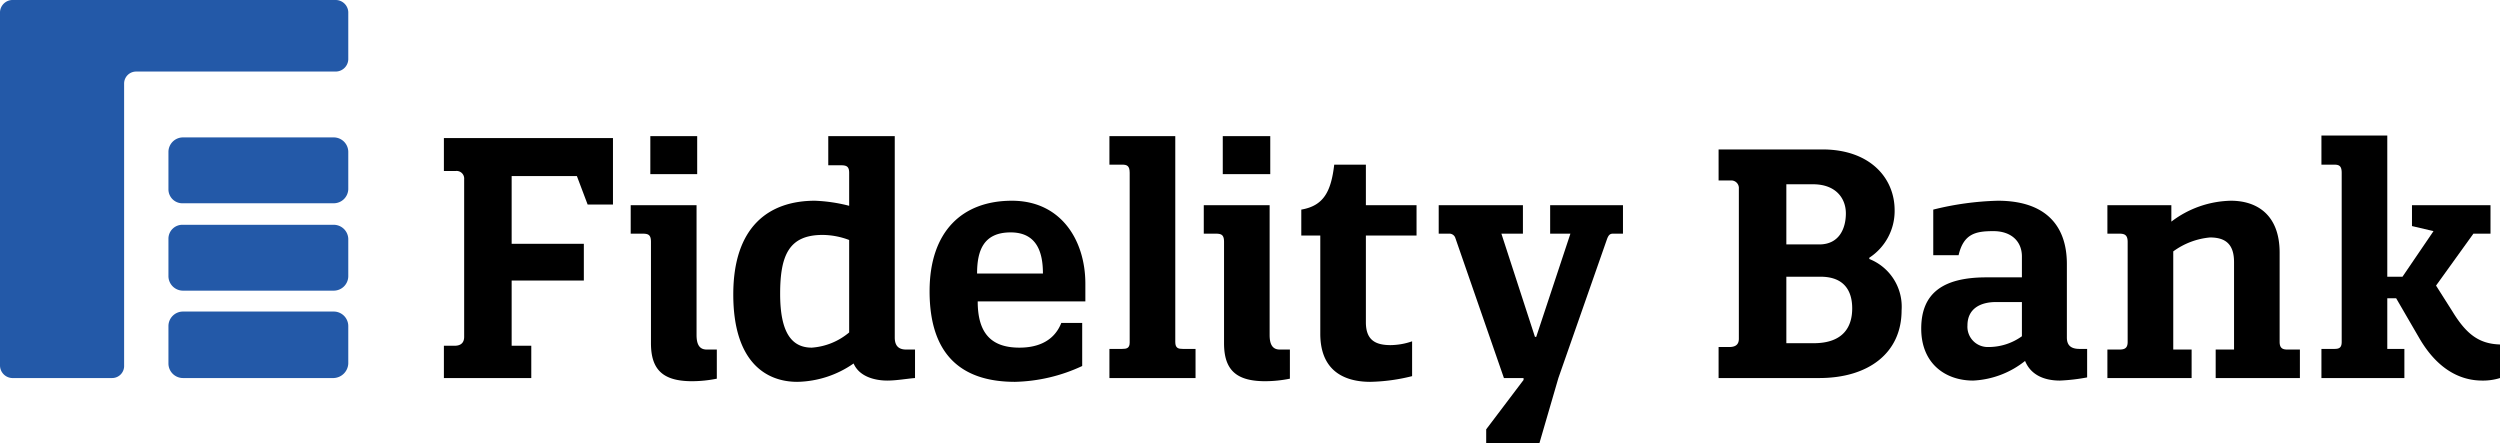 <svg class="logo-svg" xmlns="http://www.w3.org/2000/svg" viewBox="0 0 394.8 70"><defs><style>.fdb-1{fill:#2359a8;}</style></defs><g id="Layer_2" data-name="Layer 2"><g id="Layer_1-2" data-name="Layer 1"><path d="M72,27H70.1V21.8H96.8V32.3h-4l-1.7-4.5H80.8V38.5H92.2v5.8H80.8V54.6h3.1v5.1H70.1V54.6h1.7c1.1,0,1.5-.6,1.5-1.4V28.3A1.2,1.2,0,0,0,72,27"/><path d="M111.6,55.2h1.6v4.6a19.8,19.8,0,0,1-3.9.4c-4.6,0-6.5-1.8-6.5-6v-16c0-1.1-.4-1.3-1.3-1.3H99.6V32.4H110V52.9c0,1.4.4,2.3,1.6,2.3m-8.9-33.7h7.4v6h-7.4Z"/><path d="M134.1,27.3c0-1-.4-1.2-1.3-1.2h-2V21.5h10.5V53.3c0,1.3.6,1.9,1.8,1.9h1.4v4.5c-1.3.1-2.9.4-4.4.4s-4.3-.4-5.3-2.7a16,16,0,0,1-8.9,2.9c-4.9,0-10.1-3.1-10.1-13.8s5.6-14.8,12.9-14.8a25.2,25.2,0,0,1,5.4.8V27.3m0,25.2V37.9a12,12,0,0,0-4.2-.8c-5.3,0-6.7,3.2-6.7,9.3s1.8,8.5,5,8.5A10.3,10.3,0,0,0,134.1,52.5Z"/><path d="M146.8,46c0-9.5,5.2-14.3,13-14.3s11.6,6.3,11.6,13.1v2.8h-17c0,5.1,2.2,7.3,6.6,7.3,2.2,0,5.3-.6,6.6-3.9h3.3v6.8a26.4,26.4,0,0,1-10.6,2.5c-8.6,0-13.5-4.4-13.5-14.3m17.9-2.8c0-3.1-.8-6.5-5.1-6.5s-5.3,2.9-5.3,6.5Z"/><path d="M177.2,26h-2V21.5h10.4V54c0,1,.5,1.1,1.2,1.1h2v4.6H175.2V55.1h2c.7,0,1.2-.1,1.2-1V27.3c0-1.1-.4-1.3-1.2-1.3"/><path d="M202.1,55.2h1.6v4.6a19.8,19.8,0,0,1-3.9.4c-4.6,0-6.5-1.8-6.5-6v-16c0-1.1-.4-1.3-1.3-1.3h-1.9V32.4h10.4V52.9c0,1.4.4,2.3,1.6,2.3m-9-33.7h7.5v6h-7.5Z"/><path d="M215.7,50.9c0,2.8,1.5,3.6,3.9,3.6a10.6,10.6,0,0,0,3.4-.6v5.5a29.2,29.2,0,0,1-6.6.9c-3.4,0-7.9-1.2-7.9-7.6V37.2h-3V33.1c3.5-.6,4.7-2.8,5.2-7.1h5v6.4h8v4.8h-8V50.9"/><path d="M246.1,59.7l-3,10.3h-8.4V67.8l5.9-7.8v-.3h-3.1l-7.7-22.2a1,1,0,0,0-1-.6h-1.6V32.4h13.3v4.5h-3.4l5.3,16.3h.2L248,36.9h-3.2V32.4h11.5v4.5h-1.6c-.5,0-.7.3-.9.8l-7.7,22"/><path d="M271.4,54.8h1.7c1.1,0,1.5-.5,1.5-1.3V29.8a1.2,1.2,0,0,0-1.3-1.3h-1.9V23.6h16.4c7.5,0,11.4,4.5,11.4,9.6a8.8,8.8,0,0,1-4,7.5v.2a8.1,8.1,0,0,1,5.1,8.1c0,6.8-5.3,10.7-13,10.7H271.4V54.8m10.7-25.7v9.5h5.2c3.2,0,4.2-2.6,4.2-4.9s-1.5-4.6-5.2-4.6Zm0,14.6V54.2h4.3c4.8,0,6.1-2.7,6.1-5.5s-1.3-5-5-5Z"/><path d="M319.3,43.8V40.5c0-2.4-1.7-4-4.5-4s-4.7.4-5.5,3.8h-4V33.1a46.6,46.6,0,0,1,10.2-1.4c7.2,0,10.9,3.6,10.9,10V53.3c0,1.1.5,1.8,2,1.8h1.2v4.5a29.8,29.8,0,0,1-4.3.5c-2.5,0-4.6-.9-5.5-3.1a14.2,14.2,0,0,1-8.2,3.1c-4.4,0-8.2-2.7-8.2-8.2s3.3-8.1,10.3-8.1h5.6m0,3.9h-4.1c-2.4,0-4.5,1-4.5,3.7a3.2,3.2,0,0,0,3.3,3.4,9,9,0,0,0,5.3-1.7Z"/><path d="M360,54c0,1,.5,1.2,1.2,1.2h2v4.5H349.9V55.2h2.9V41.4c0-2.8-1.3-3.9-3.8-3.9a11.6,11.6,0,0,0-5.8,2.2V55.2h2.9v4.5H332.8V55.2h1.9c.8,0,1.3-.2,1.3-1.2V38.2c0-1.1-.5-1.3-1.3-1.3h-1.9V32.4h10.1V35a16,16,0,0,1,9.4-3.3c4.1,0,7.7,2.2,7.7,8.2V54"/><path d="M384.3,36.5l-3.4-.8V32.4h12.4v4.5h-2.7l-5.9,8.2,2.6,4.1c2.2,3.6,4.2,5.1,7.5,5.2v5.3a9,9,0,0,1-2.8.4c-3.8,0-7.3-2.1-10-6.8l-3.6-6.2H377v8h2.7v4.6H366.6V55.1h2c.7,0,1.2-.1,1.2-1.1V27.3c0-1.1-.4-1.3-1.2-1.3h-2V21.4H377V43.7h2.4l4.9-7.2"/><path class="fdb-1" d="M0,1.9V57.7a2,2,0,0,0,1.9,2H17.7a1.9,1.9,0,0,0,1.9-2V13.2a1.9,1.9,0,0,1,1.9-1.9H53a2,2,0,0,0,2-1.9V1.9A2,2,0,0,0,53,0H1.9A2,2,0,0,0,0,1.9"/><path class="fdb-1" d="M52.7,45.9H28.9a2.3,2.3,0,0,1-2.3-2.3V37.7a2.2,2.2,0,0,1,2.3-2.2H52.7A2.3,2.3,0,0,1,55,37.7v5.9a2.3,2.3,0,0,1-2.3,2.3"/><path class="fdb-1" d="M52.7,32.1H28.9a2.2,2.2,0,0,1-2.3-2.2V24a2.3,2.3,0,0,1,2.3-2.3H52.7A2.3,2.3,0,0,1,55,24v5.9a2.3,2.3,0,0,1-2.3,2.2"/><path class="fdb-1" d="M52.7,59.7H28.9a2.3,2.3,0,0,1-2.3-2.3V51.5a2.3,2.3,0,0,1,2.3-2.3H52.7A2.3,2.3,0,0,1,55,51.5v5.9a2.4,2.4,0,0,1-2.3,2.3"/></g></g></svg>